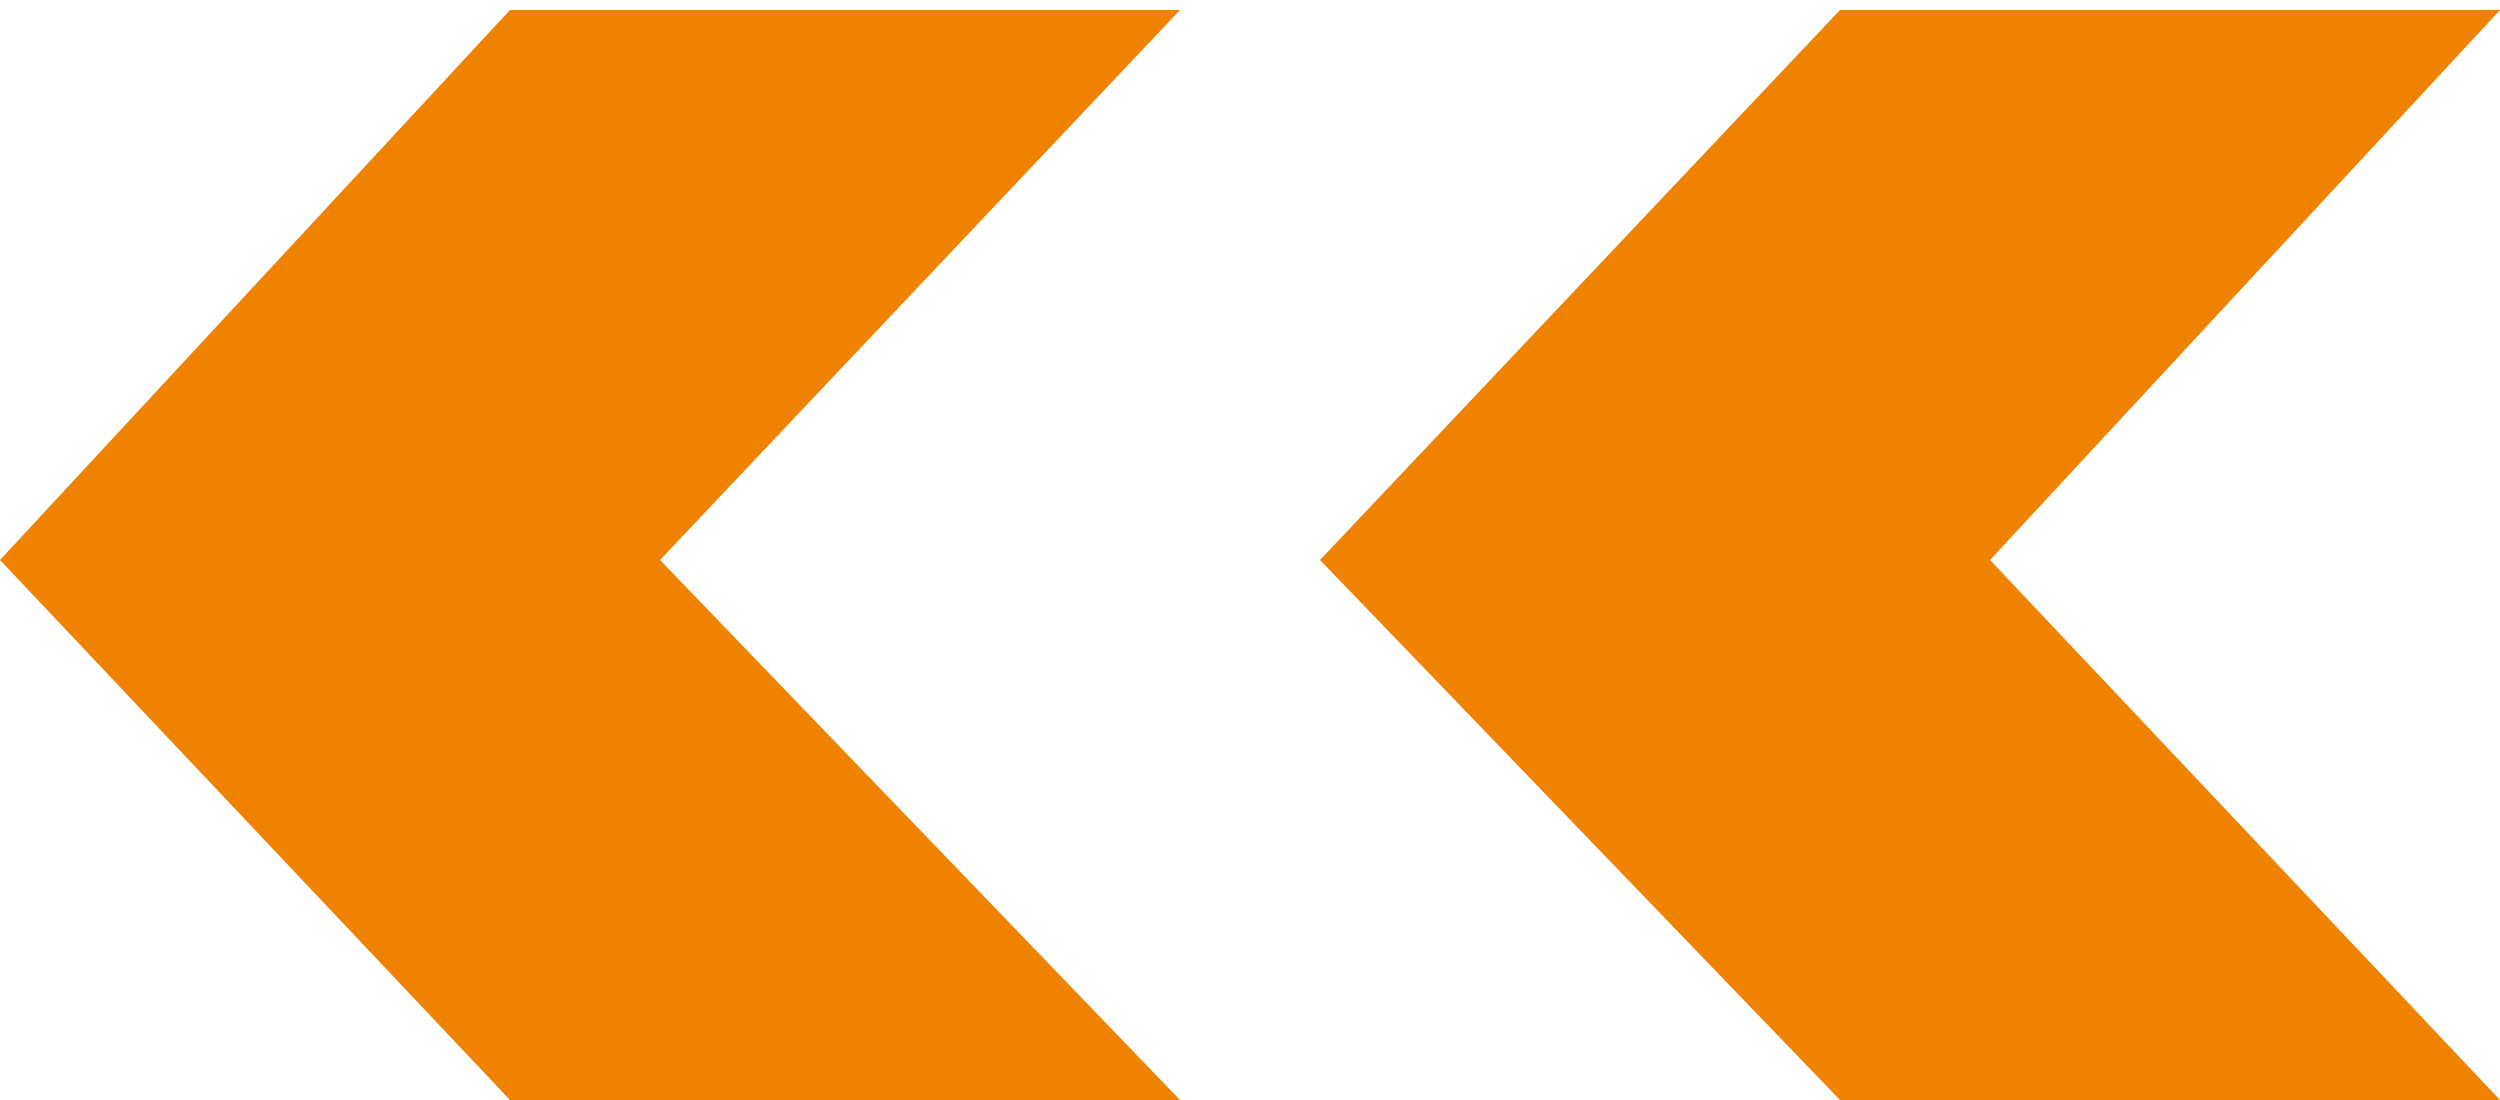 <svg version="1.1" id="图层_1" xmlns="http://www.w3.org/2000/svg" xmlns:xlink="http://www.w3.org/1999/xlink" viewBox="0 0 25 11" style="enable-background:new 0 0 25 11;" xml:space="preserve">
<style type="text/css">
	.st0{fill-rule:evenodd;clip-rule:evenodd;fill:#EF8200;}
</style>
<polygon class="st0" points="13.2,5.6 18.4,0.1 25,0.1 19.9,5.6 25,11 18.4,11 "/>
<polygon class="st0" points="0,5.6 5.1,0.1 11.8,0.1 6.6,5.6 11.8,11 5.1,11 "/>
</svg>
